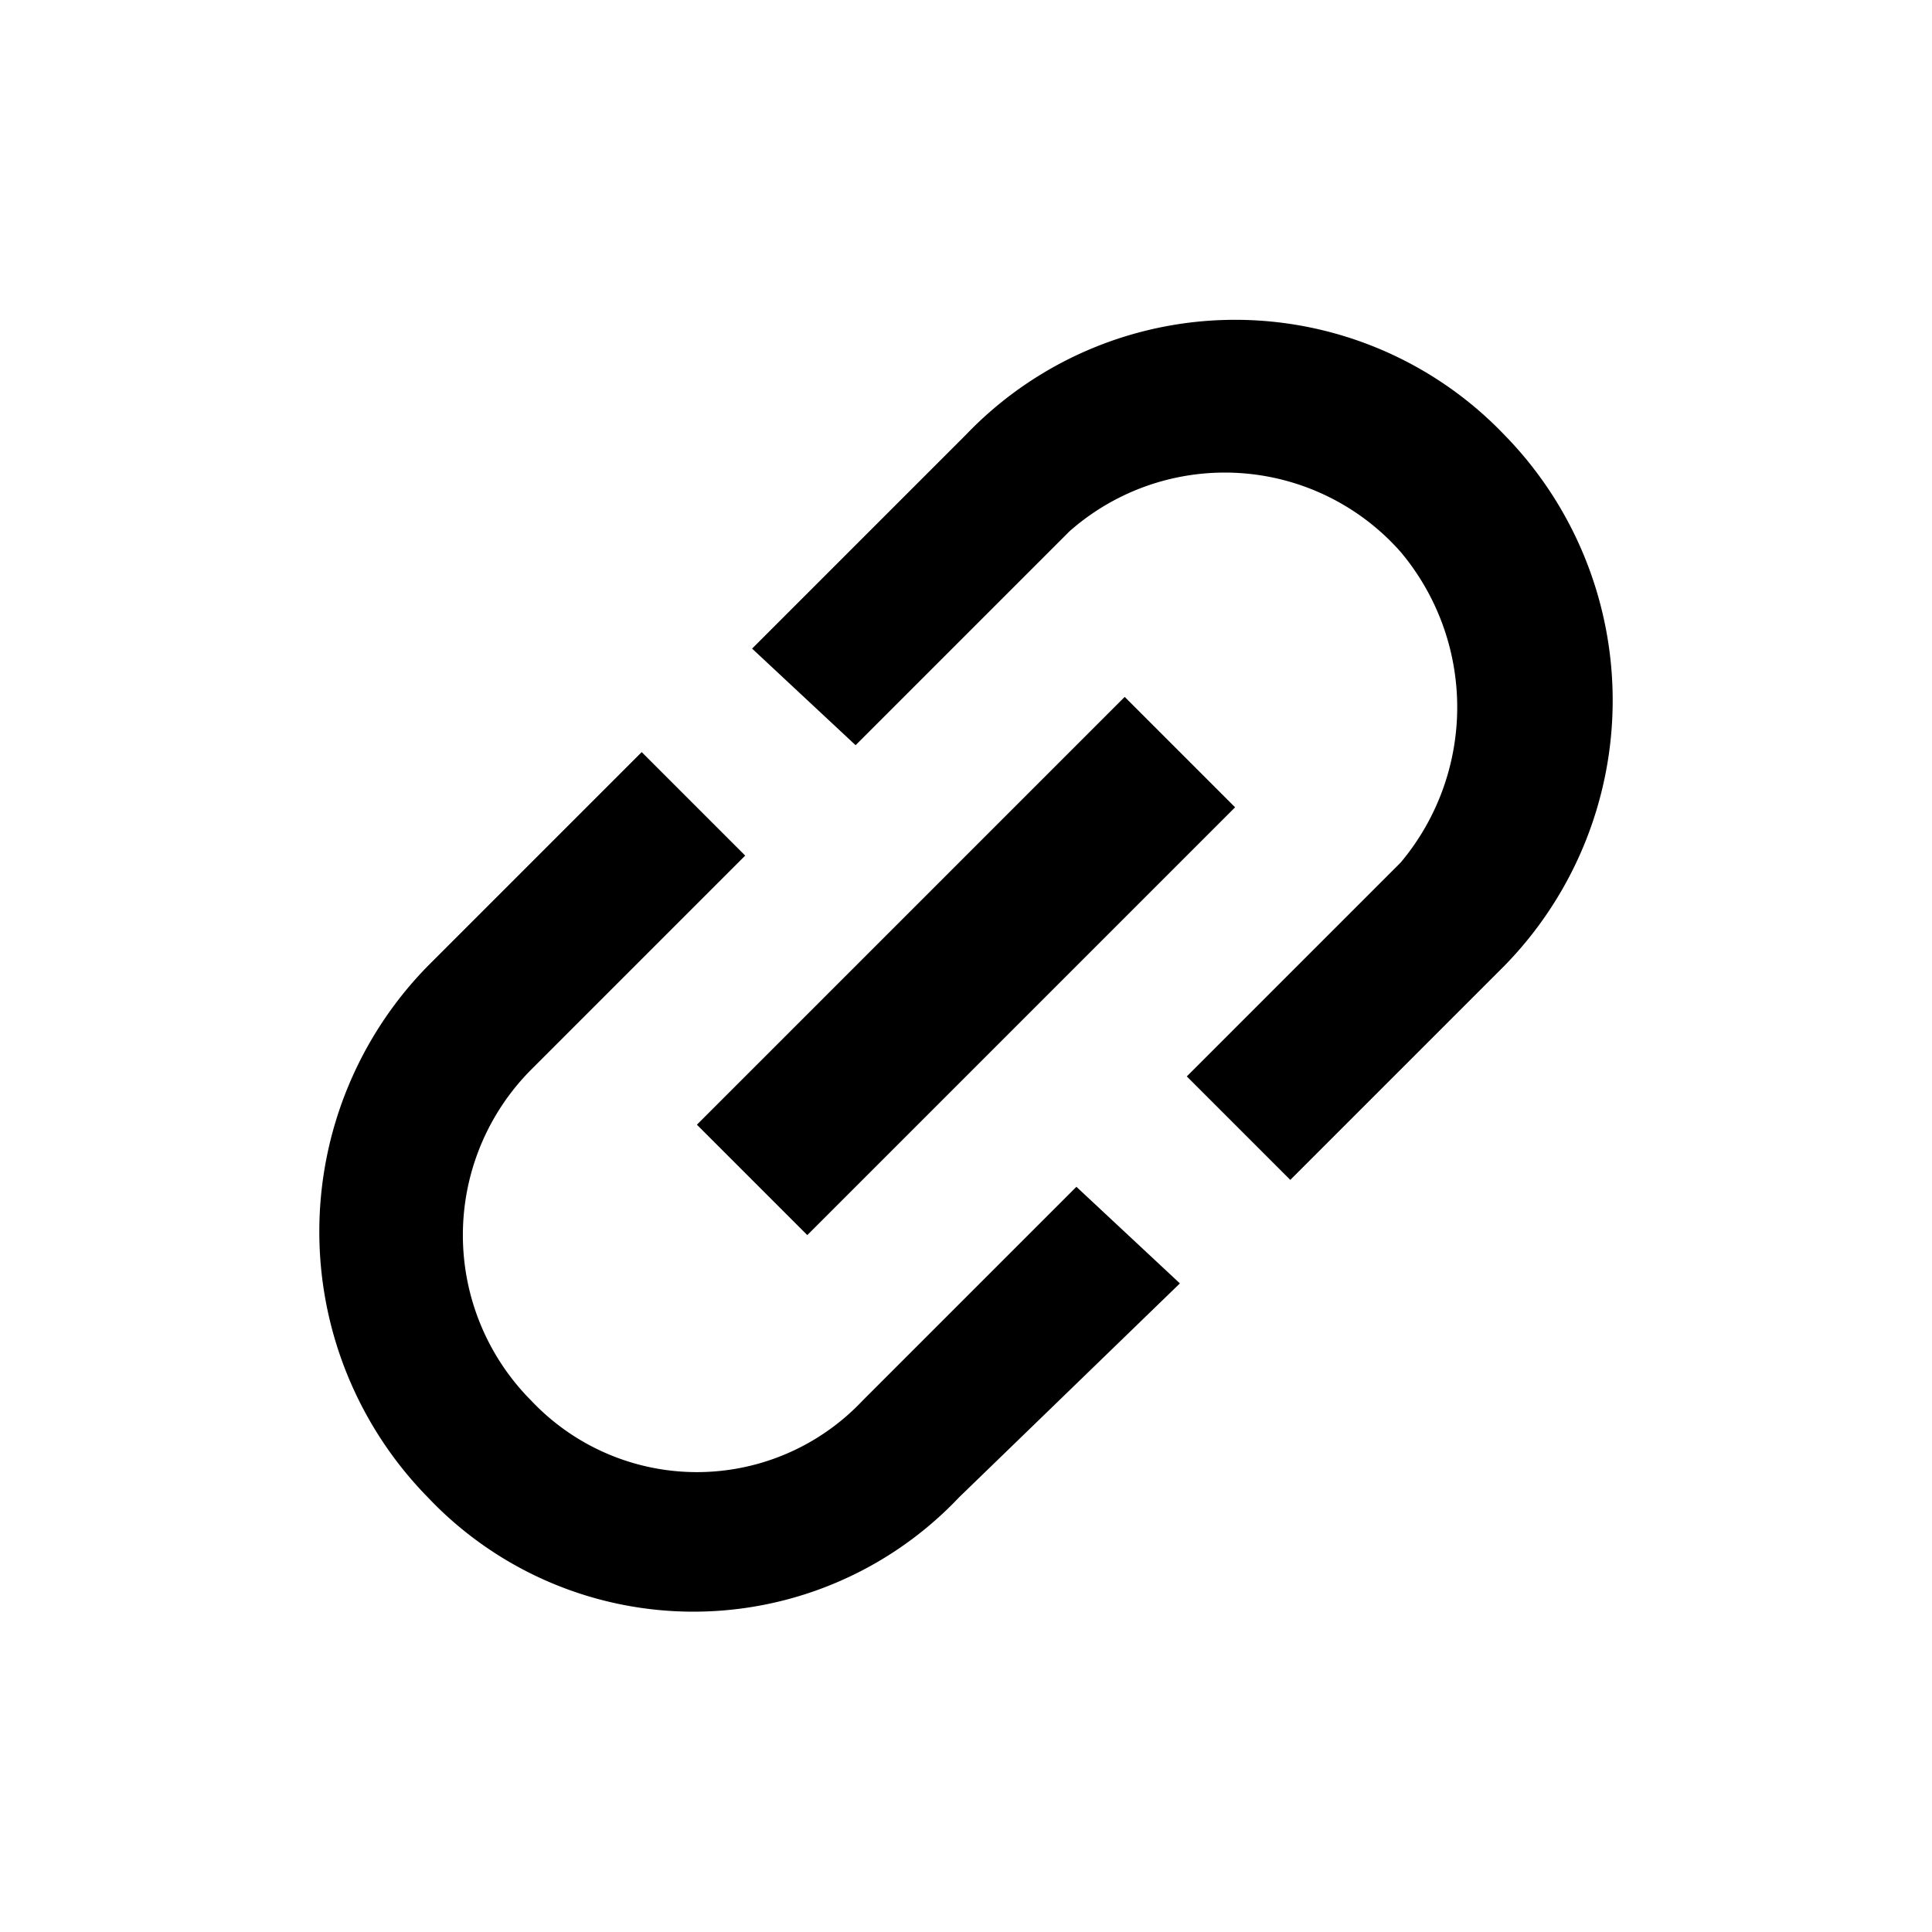<svg id="Layer_1" data-name="Layer 1" xmlns="http://www.w3.org/2000/svg" viewBox="0 0 28 28"><path class="icon-blue-fill" d="M6.2,21.7a5.3,5.3,0,0,0,7.7,0l3.2-3.1-1.5-1.4-3.1,3.1a3.3,3.3,0,0,1-4.8,0,3.4,3.4,0,0,1,0-4.8l3.1-3.1L9.3,10.9,6.2,14A5.5,5.5,0,0,0,6.2,21.7ZM16.3,10.1l-6.2,6.2,1.6,1.6,6.2-6.2Zm.9,5.5,1.5,1.5L21.8,14a5.5,5.5,0,0,0,0-7.7,5.4,5.4,0,0,0-7.8,0h0L10.9,9.4l1.5,1.4,3.1-3.1a3.4,3.4,0,0,1,4.8.3,3.5,3.5,0,0,1,0,4.5Z"/></svg>